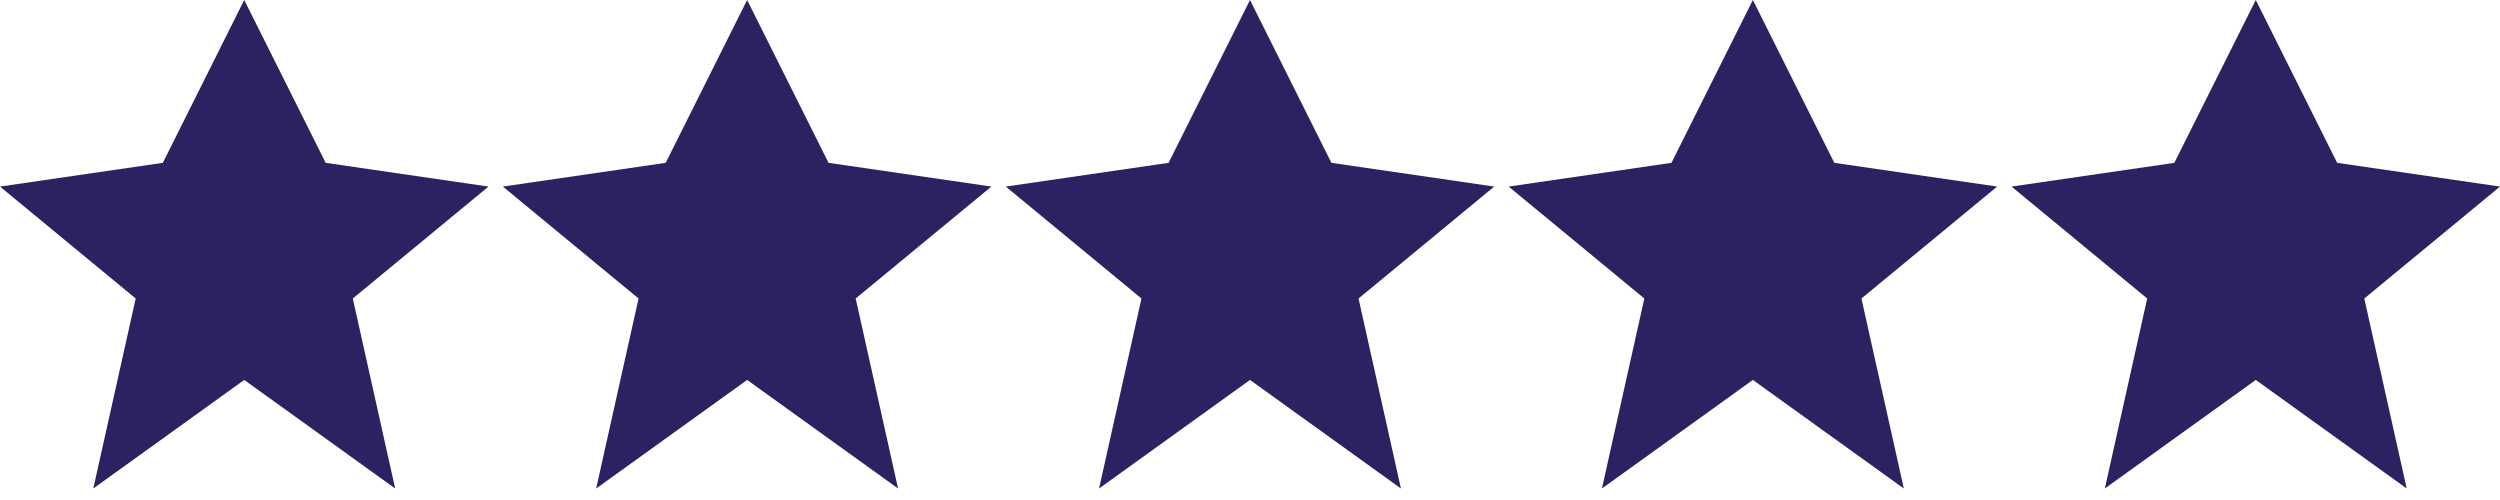 <svg width="75" height="15" viewBox="0 0 75 15" fill="none" xmlns="http://www.w3.org/2000/svg">
<path d="M14.655 5.597L10.584 8.955L11.855 14.655L7.327 11.398L2.799 14.655L4.071 8.955L0 5.597L4.885 4.885L7.327 0L9.77 4.885L14.655 5.597Z" fill="#2B2262"/>
<path d="M29.741 5.597L25.67 8.955L26.942 14.655L22.414 11.398L17.885 14.655L19.157 8.955L15.086 5.597L19.971 4.885L22.414 0L24.856 4.885L29.741 5.597Z" fill="#2B2262"/>
<path d="M44.827 5.597L40.756 8.955L42.028 14.655L37.5 11.398L32.972 14.655L34.244 8.955L30.173 5.597L35.057 4.885L37.5 0L39.943 4.885L44.827 5.597Z" fill="#2B2262"/>
<path d="M59.914 5.597L55.843 8.955L57.115 14.655L52.586 11.398L48.058 14.655L49.33 8.955L45.259 5.597L50.144 4.885L52.586 0L55.029 4.885L59.914 5.597Z" fill="#2B2262"/>
<path d="M75 5.597L70.929 8.955L72.201 14.655L67.673 11.398L63.145 14.655L64.416 8.955L60.346 5.597L65.23 4.885L67.673 0L70.115 4.885L75 5.597Z" fill="#2B2262"/>
</svg>

